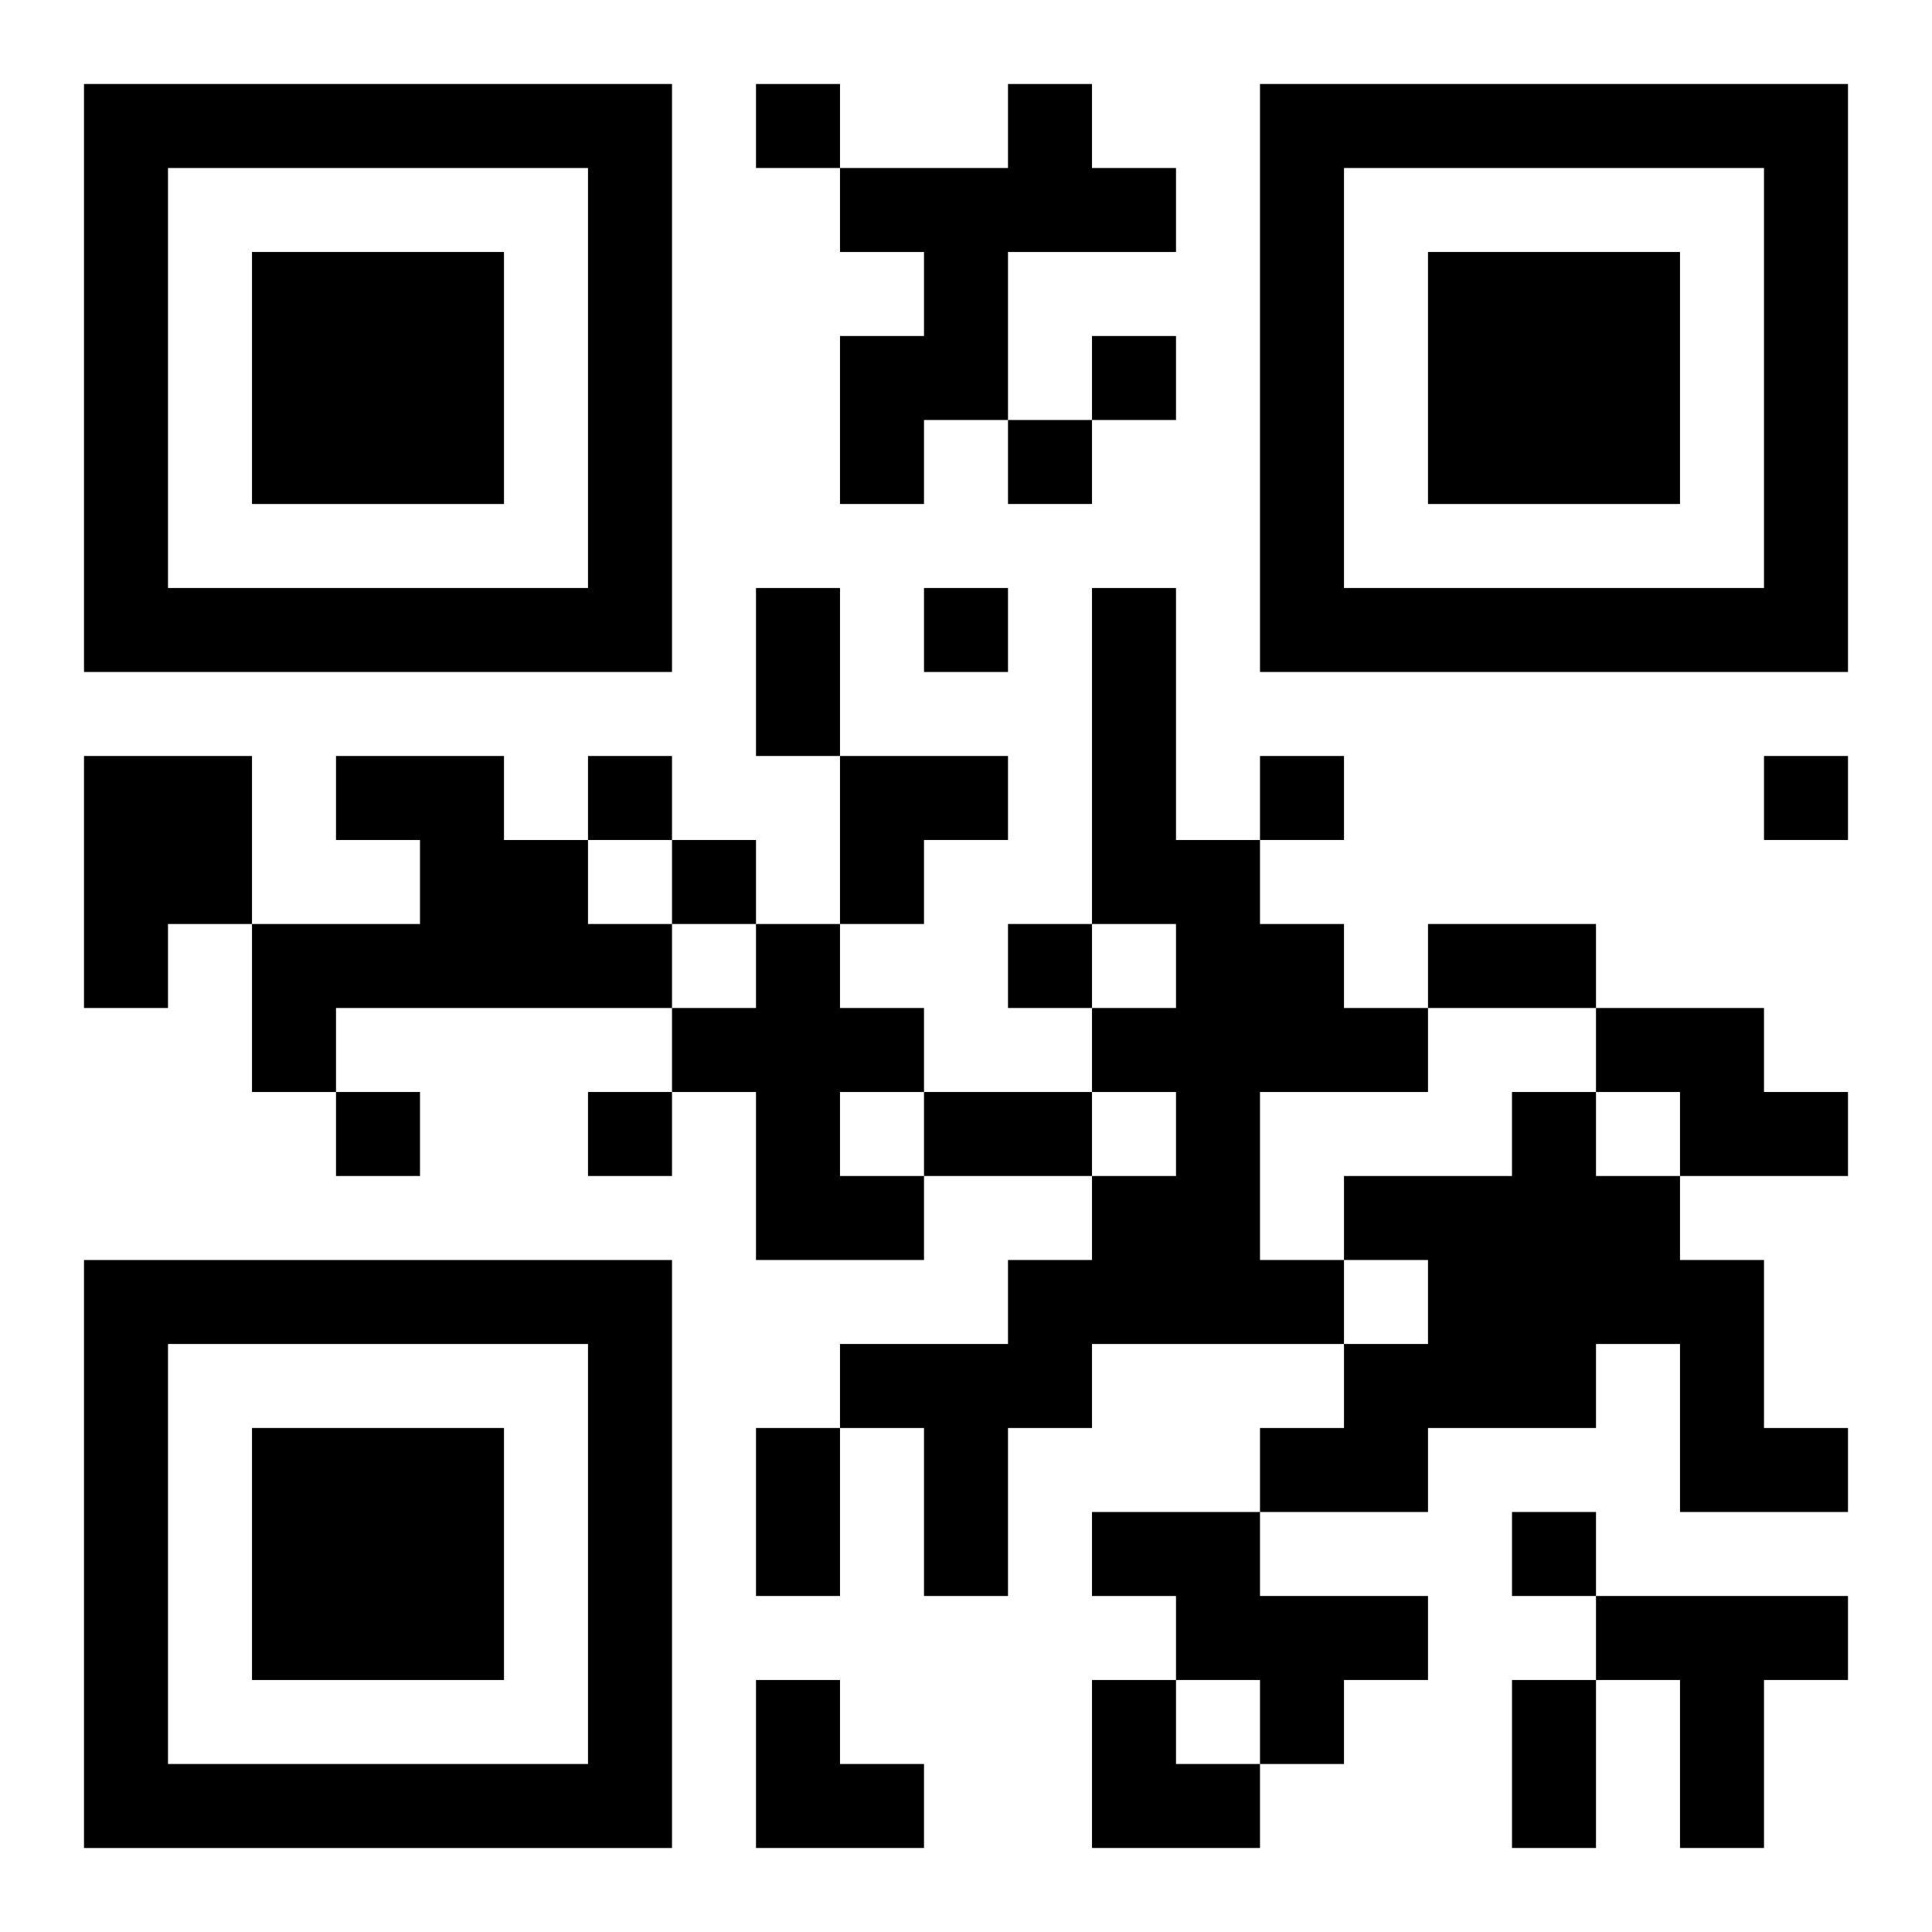 <?xml version="1.0" encoding="UTF-8"?>
<svg width="250" height="250" baseProfile="full" version="1.1" viewBox="-1 -1 23 23" xmlns="http://www.w3.org/2000/svg" xmlns:xlink="http://www.w3.org/1999/xlink"><symbol id="a"><path d="m0 7v7h7v-7h-7zm1 1h5v5h-5v-5zm1 1v3h3v-3h-3z"/></symbol><use y="-7" xlink:href="#a"/><use y="7" xlink:href="#a"/><use x="14" y="-7" xlink:href="#a"/><path d="m11 0h1v1h1v1h-2v2h-1v1h-1v-2h1v-1h-1v-1h2v-1m1 6h1v3h1v1h1v1h1v1h-2v2h1v1h-3v1h-1v2h-1v-2h-1v-1h2v-1h1v-1h1v-1h-1v-1h1v-1h-1v-4m-12 2h2v2h-1v1h-1v-3m3 0h2v1h1v1h1v1h-4v1h-1v-2h2v-1h-1v-1m5 2h1v1h1v1h-1v1h1v1h-2v-2h-1v-1h1v-1m10 1h2v1h1v1h-2v-1h-1v-1m-1 1h1v1h1v1h1v2h1v1h-2v-2h-1v1h-2v1h-2v-1h1v-1h1v-1h-1v-1h2v-1m-5 5h2v1h2v1h-1v1h-1v-1h-1v-1h-1v-1m6 1h3v1h-1v2h-1v-2h-1v-1m-10-18v1h1v-1h-1m4 3v1h1v-1h-1m-1 1v1h1v-1h-1m-1 2v1h1v-1h-1m-4 2v1h1v-1h-1m8 0v1h1v-1h-1m6 0v1h1v-1h-1m-13 1v1h1v-1h-1m4 1v1h1v-1h-1m-8 2v1h1v-1h-1m3 0v1h1v-1h-1m11 5v1h1v-1h-1m-9-11h1v2h-1v-2m8 4h2v1h-2v-1m-6 2h2v1h-2v-1m-2 4h1v2h-1v-2m9 3h1v2h-1v-2m-8-11h2v1h-1v1h-1zm-1 11h1v1h1v1h-2zm4 0h1v1h1v1h-2z"/></svg>
